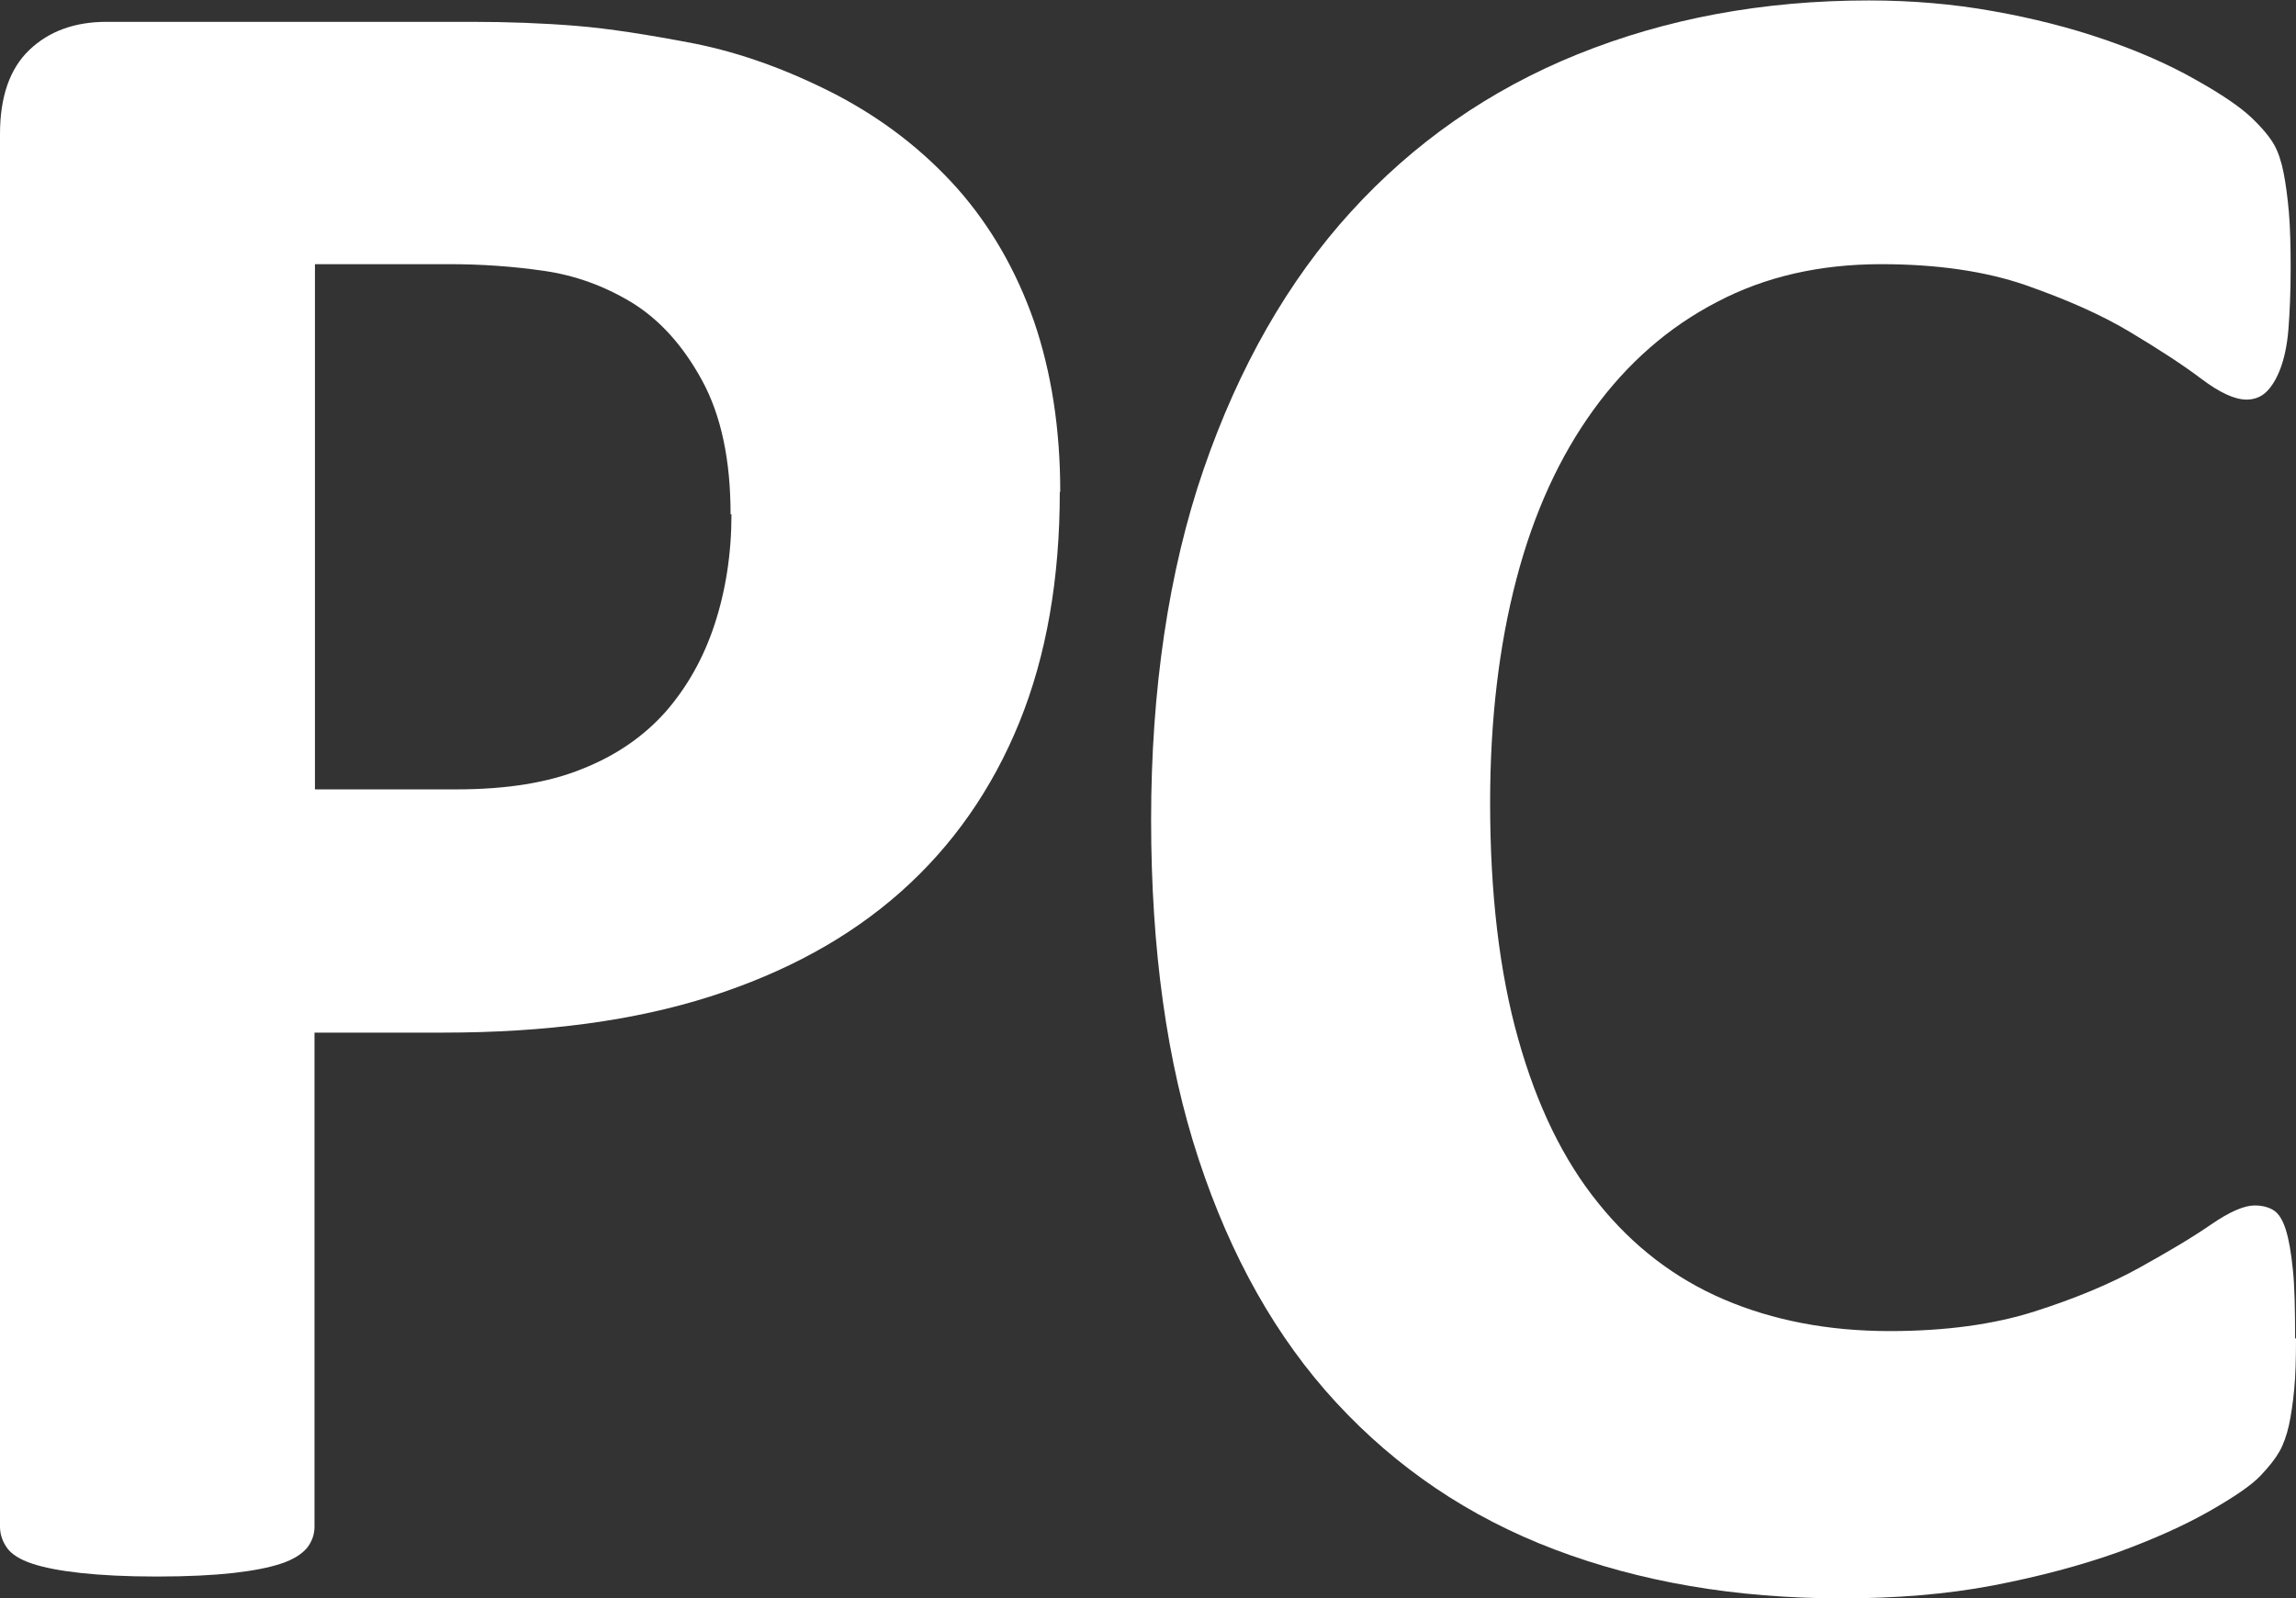 <?xml version="1.0" encoding="UTF-8"?><svg id="Ebene_1" xmlns="http://www.w3.org/2000/svg" viewBox="0 0 51.54 35.88"><rect x="0" y="0" width="51.54" height="35.88" fill="#333333" stroke="none"/><defs><style>.cls-1{fill:#fff;stroke-width:0px;}</style></defs><path class="cls-1" d="m23.79,11.04c0,1.95-.3,3.68-.91,5.18-.61,1.5-1.5,2.77-2.66,3.8-1.16,1.03-2.59,1.81-4.28,2.35-1.69.54-3.68.81-5.98.81h-2.9v11.09c0,.18-.06.34-.17.48-.12.14-.31.26-.58.35-.27.09-.63.16-1.07.21-.45.05-1.02.08-1.72.08s-1.25-.03-1.71-.08c-.46-.05-.82-.12-1.09-.21-.27-.09-.46-.21-.56-.35s-.16-.3-.16-.48V3.01c0-.84.22-1.47.66-1.89.44-.42,1.02-.63,1.73-.63h8.19c.82,0,1.61.03,2.35.09.74.06,1.63.2,2.67.4,1.04.21,2.09.59,3.16,1.14,1.07.56,1.97,1.26,2.73,2.11.75.85,1.32,1.84,1.72,2.98.39,1.14.59,2.41.59,3.83Zm-7.39.51c0-1.22-.21-2.22-.64-3.01-.43-.79-.96-1.37-1.58-1.75-.63-.38-1.28-.61-1.97-.71-.69-.1-1.4-.15-2.13-.15h-3.01v11.79h3.17c1.13,0,2.07-.15,2.83-.46.76-.3,1.38-.73,1.87-1.28.48-.55.85-1.2,1.1-1.96.25-.76.38-1.59.38-2.48Z"/><path class="cls-1" d="m51.54,30.05c0,.45-.01.83-.04,1.14-.03.31-.07.58-.12.81-.05.22-.12.42-.21.58s-.23.34-.43.55c-.2.21-.58.47-1.14.79-.56.32-1.25.63-2.07.93-.82.29-1.75.54-2.79.74-1.05.2-2.18.29-3.4.29-2.38,0-4.53-.37-6.45-1.1-1.92-.73-3.54-1.83-4.89-3.29s-2.37-3.28-3.09-5.46c-.72-2.18-1.07-4.73-1.07-7.63s.39-5.58,1.18-7.87c.79-2.29,1.89-4.22,3.3-5.77s3.11-2.74,5.09-3.54,4.16-1.21,6.54-1.21c.97,0,1.9.08,2.79.24.9.16,1.72.37,2.48.63.76.26,1.45.56,2.05.9.61.34,1.03.63,1.28.87s.41.44.5.6.16.37.21.62c.05.25.09.55.12.89.03.34.04.76.04,1.26,0,.54-.02.99-.05,1.37s-.1.68-.19.91c-.09.23-.2.4-.32.51-.12.11-.27.16-.43.16-.27,0-.61-.16-1.02-.47-.41-.31-.95-.66-1.6-1.05-.65-.39-1.43-.73-2.34-1.05-.9-.31-1.98-.47-3.24-.47-1.38,0-2.61.28-3.69.85-1.08.56-2.01,1.37-2.77,2.42-.76,1.05-1.34,2.31-1.73,3.8-.39,1.49-.59,3.16-.59,5.02,0,2.04.21,3.81.63,5.3.42,1.5,1.02,2.73,1.8,3.69.78.97,1.72,1.69,2.82,2.16,1.1.47,2.34.71,3.72.71,1.25,0,2.34-.15,3.25-.44.91-.29,1.7-.62,2.35-.98.65-.36,1.19-.68,1.61-.97.42-.29.75-.43.98-.43.18,0,.32.04.43.11.11.07.2.21.27.43s.12.51.16.9c.04.38.05.9.05,1.54Z"/></svg>